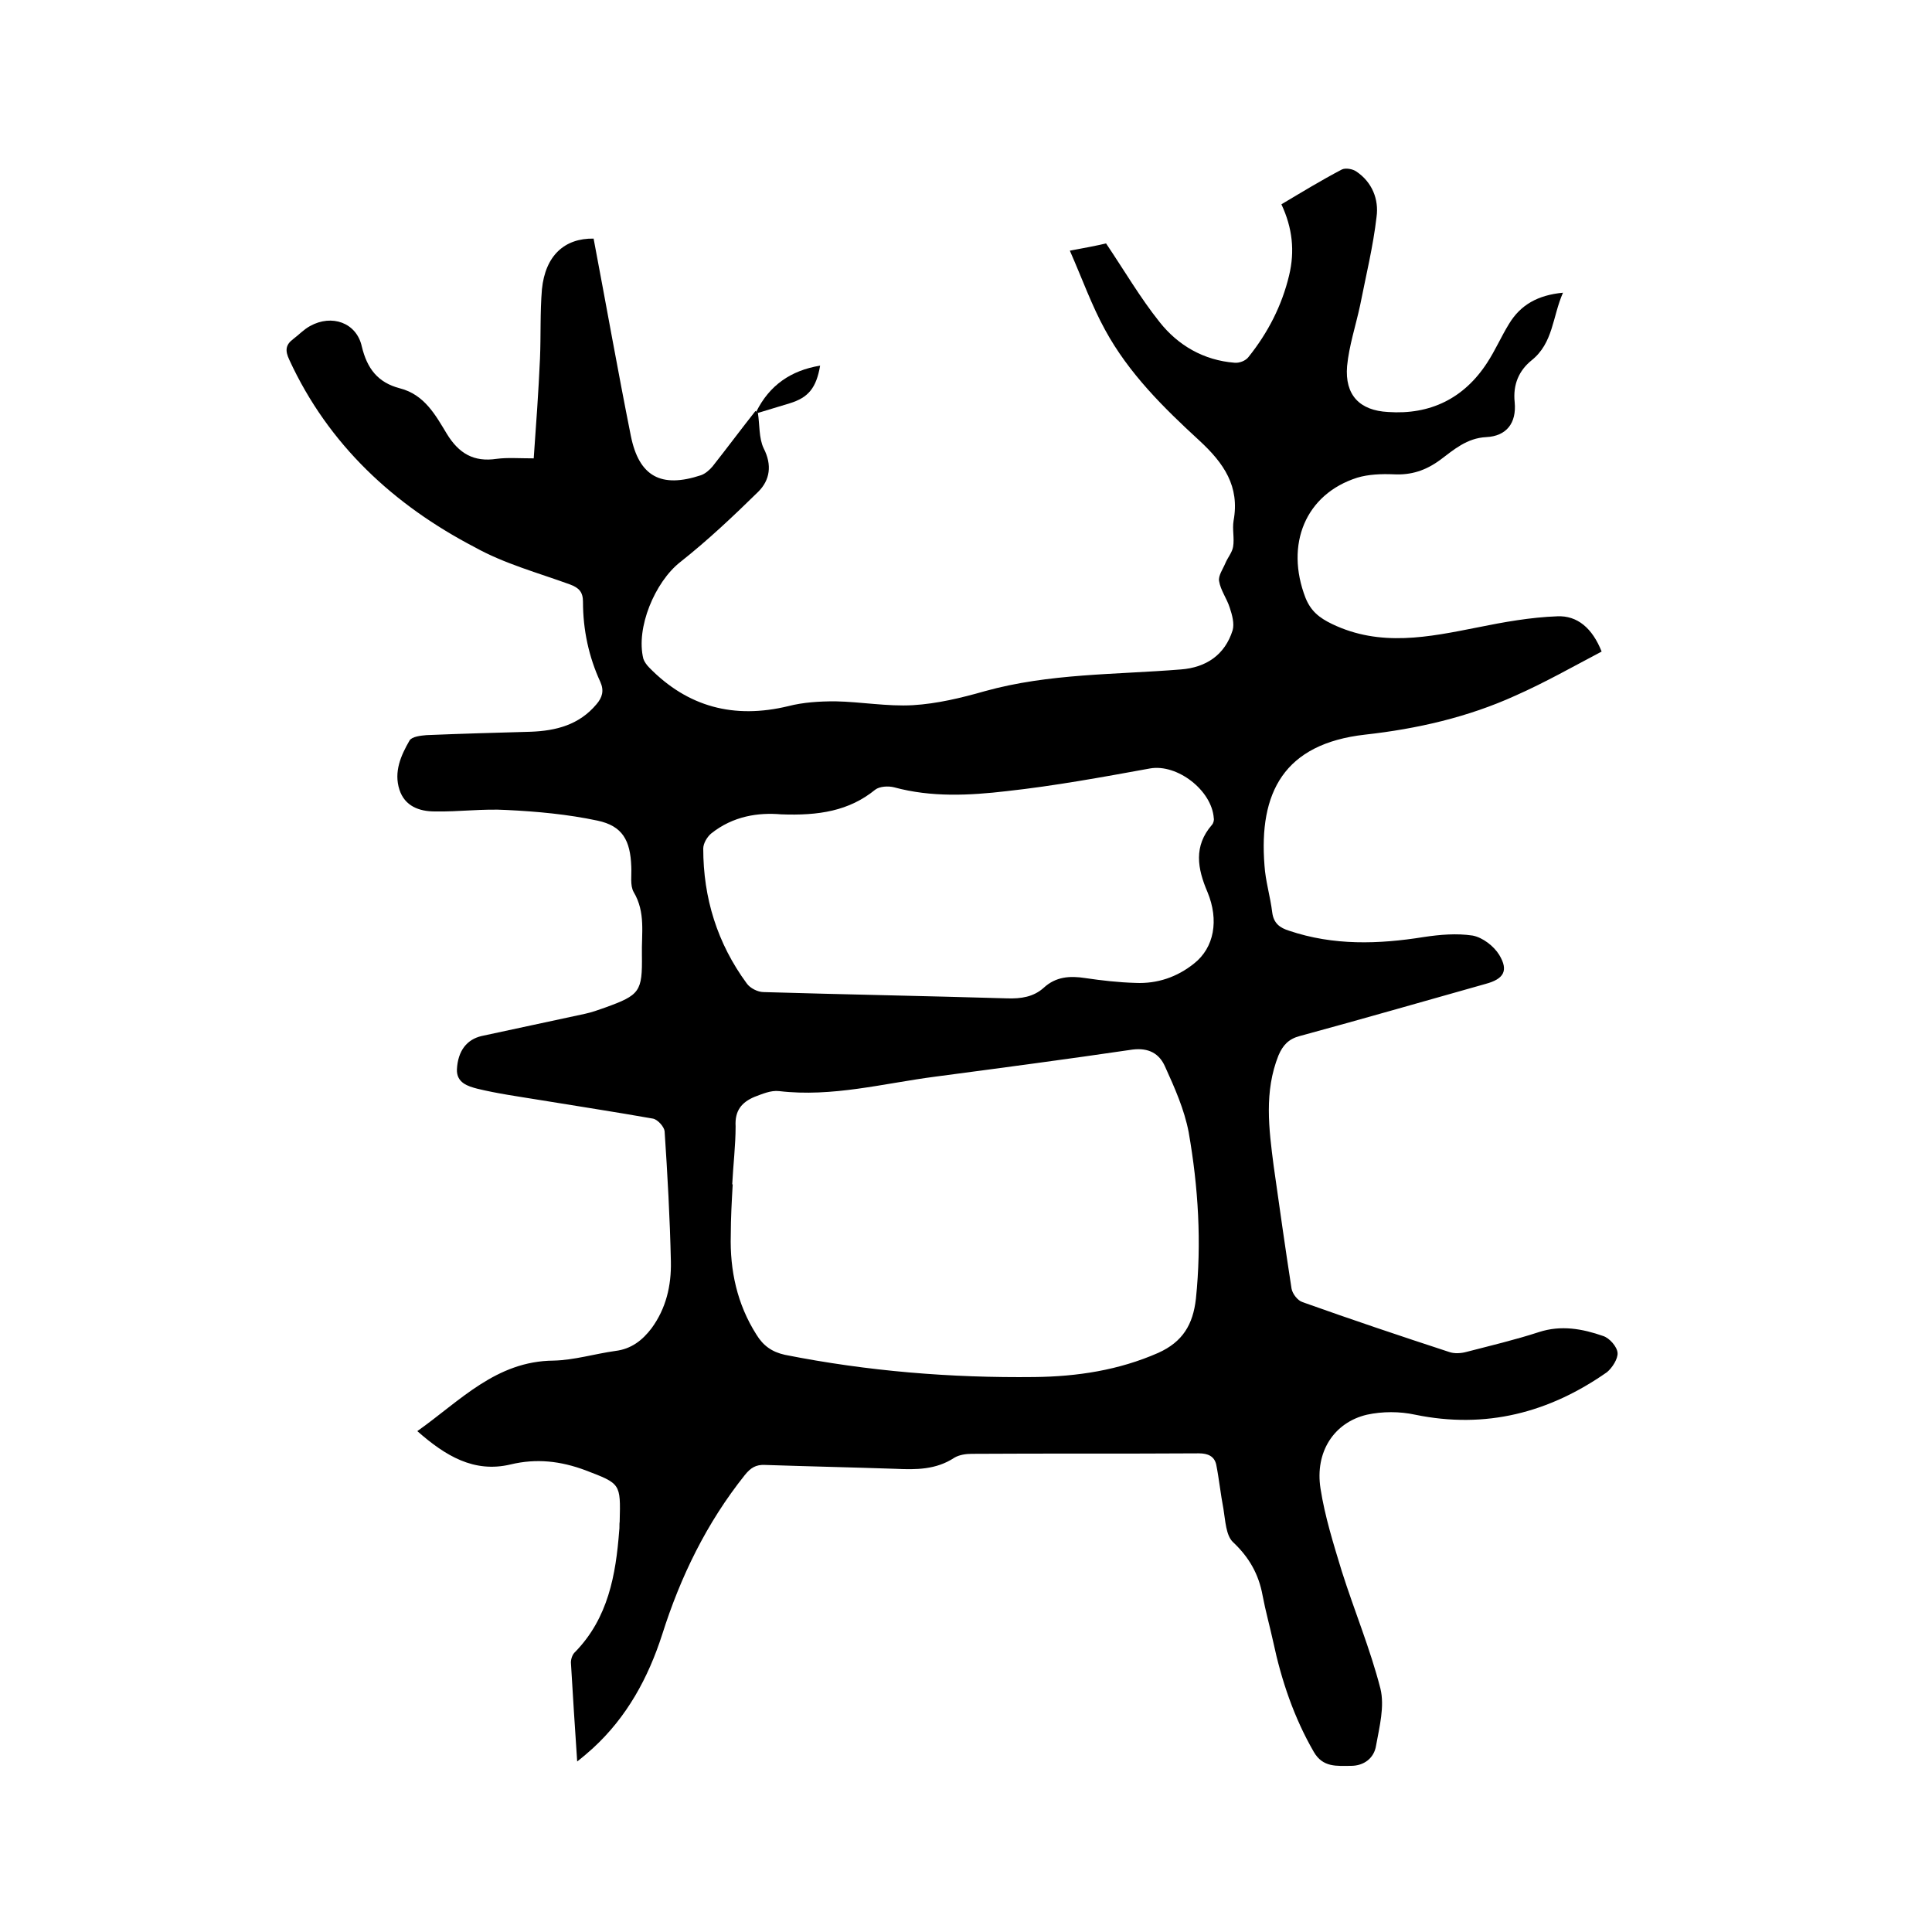 <svg enable-background="new 0 0 400 400" viewBox="0 0 400 400" xmlns="http://www.w3.org/2000/svg"><path d="m156.9 85.4c.4 2.5.2 5.3 1.2 7.4 1.8 3.5 1.3 6.6-1.1 9-5.2 5.1-10.5 10.1-16.2 14.6-5.2 4.1-9.2 13.6-7.6 20 .2.6.7 1.3 1.2 1.8 8 8.2 17.6 10.7 28.8 8 3.1-.8 6.4-1 9.7-1 5.4.1 10.8 1.1 16.1.8 5-.3 10-1.5 14.9-2.9 13.3-3.7 27-3.4 40.6-4.5 5.2-.4 9.1-3 10.7-8.1.4-1.4-.1-3.2-.6-4.7-.6-1.9-1.9-3.6-2.2-5.5-.2-1.1.8-2.5 1.3-3.7s1.4-2.2 1.6-3.4c.3-1.8-.2-3.6.1-5.4 1.3-7.1-2-11.9-7.1-16.6-7.4-6.8-14.6-13.9-19.5-22.9-2.8-5.1-4.7-10.5-7.3-16.4 3.3-.6 5.8-1.1 7.5-1.5 3.9 5.8 7.1 11.3 11.1 16.3 3.8 4.8 9.1 7.9 15.5 8.4 1 .1 2.3-.4 2.9-1.2 4-5 6.9-10.6 8.4-16.9 1.2-5 .7-9.8-1.6-14.7 4.2-2.5 8.3-5 12.5-7.2.8-.4 2.3-.1 3 .4 3.3 2.2 4.7 5.8 4.2 9.4-.7 6.1-2.2 12.2-3.4 18.3-.9 4.2-2.3 8.4-2.7 12.6-.5 6 2.6 9.2 8.5 9.5 8.7.6 15.7-2.8 20.5-10.2 1.7-2.6 2.9-5.4 4.5-8 2.4-4 6-6 11.2-6.5-2.2 5-2 10.4-6.5 14-2.6 2.1-3.9 5-3.5 8.7.4 4.3-1.7 7-5.9 7.2-4 .2-6.7 2.6-9.5 4.7-3 2.2-6 3.2-9.7 3-2.5-.1-5.2 0-7.5.7-10.7 3.4-15 13.8-10.7 24.9 1.1 2.7 2.8 4.1 5.5 5.4 10 4.8 20 2.7 30.1.7 5.4-1.1 11-2.1 16.5-2.3 4.2-.2 7.3 2.5 9.2 7.3-5.9 3.1-11.7 6.4-17.8 9.1-9.9 4.5-20.4 6.9-31.2 8.1-16.8 1.9-22 12-20.8 27.1.2 3.2 1.2 6.4 1.6 9.7.3 2.3 1.6 3.2 3.5 3.8 9.2 3.1 18.5 2.8 27.9 1.3 3.3-.5 6.8-.8 10.1-.3 2.1.4 4.4 2.2 5.5 4 2 3.3.9 5-2.8 6-12.8 3.6-25.6 7.3-38.5 10.8-2.3.6-3.5 1.9-4.4 4-3 7.5-2 15.2-1 22.9 1.2 8.5 2.4 17 3.7 25.4.2 1.1 1.3 2.5 2.3 2.8 10.1 3.6 20.2 7 30.3 10.3 1.1.4 2.5.3 3.6 0 5-1.3 10.1-2.5 15-4.1 4.6-1.5 9-.7 13.3.8 1.3.4 2.9 2.2 3 3.5.1 1.2-1.1 3.1-2.2 4-12 8.4-25.1 11.8-39.7 8.8-3.2-.7-6.8-.7-10 0-6.8 1.6-10.8 7.7-9.6 15.3.9 5.8 2.7 11.5 4.4 17.1 2.6 8.2 5.9 16.1 8 24.3.9 3.7-.2 7.9-.9 11.8-.4 2.6-2.5 4.2-5.2 4.2-2.9 0-5.8.4-7.7-2.9-4.1-7.1-6.7-14.8-8.4-22.8-.7-3.2-1.6-6.4-2.2-9.6-.8-4.4-2.8-7.9-6.1-11-1.5-1.4-1.6-4.5-2-6.9-.6-3.1-.9-6.2-1.5-9.2-.4-1.7-1.7-2.3-3.6-2.3-15.7.1-31.3 0-47 .1-1.2 0-2.6.2-3.6.8-3.8 2.5-7.9 2.5-12.2 2.3-9-.3-18-.5-27-.8-1.9-.1-3 .6-4.2 2.1-7.9 9.9-13.3 21-17.1 33-2.9 9-7.3 17.1-14.4 23.6-.9.8-1.8 1.6-3.2 2.7-.5-7.2-.9-13.9-1.3-20.5 0-.7.3-1.7.9-2.2 6.8-7 8.4-15.9 9.1-25.1.1-.6 0-1.3.1-1.9.2-7.9.2-7.8-7.1-10.6-5.1-1.9-10.1-2.5-15.5-1.2-7.6 1.8-13.5-1.8-19.3-6.9 8.9-6.3 16.3-14.5 28.2-14.6 4.3-.1 8.5-1.4 12.8-2 3.3-.4 5.6-2.2 7.5-4.7 3-4.1 4.1-8.8 4-13.8-.2-9-.7-18-1.3-27-.1-.9-1.4-2.4-2.4-2.6-7.9-1.4-15.8-2.6-23.7-3.9-4.3-.7-8.6-1.3-12.7-2.3-1.9-.5-4.3-1.2-4.2-4 .2-3.9 2.1-6.2 5.1-6.9 7.1-1.5 14.3-3.1 21.4-4.6 1.4-.3 2.8-.8 4.2-1.3 7.2-2.6 7.7-3.3 7.6-10.9-.1-4.4.8-8.8-1.7-13-.8-1.4-.4-3.5-.5-5.3-.2-5.4-1.8-8.4-7-9.5-6.1-1.3-12.5-1.9-18.8-2.2-4.9-.3-9.9.4-14.9.3-3.2 0-6.2-1.1-7.3-4.5-1.2-3.7.3-7.1 2.1-10.2.5-.8 2.3-1 3.5-1.1 7.2-.3 14.4-.5 21.6-.7 5.2-.2 10-1.4 13.6-5.7 1.2-1.4 1.6-2.8.8-4.6-2.4-5.2-3.6-10.8-3.6-16.6 0-2-.8-2.9-2.7-3.6-6.6-2.4-13.6-4.3-19.7-7.7-16.7-8.7-30.3-21.2-38.4-38.8-.9-1.9-.8-3.1.8-4.3 1.2-.9 2.2-2 3.5-2.7 4.5-2.5 9.6-.7 10.7 4.2 1.1 4.6 3.3 7.5 7.9 8.7 5.1 1.3 7.4 5.6 9.7 9.4 2.5 4.1 5.6 5.9 10.3 5.2 2.3-.3 4.6-.1 7.7-.1.5-7 1-13.9 1.3-20.7.2-4.8 0-9.5.4-14.3.7-7 4.7-10.6 10.7-10.5 2.6 13.7 5 27.3 7.7 40.8 1.7 8.5 6.3 10.9 14.5 8.2.9-.3 1.8-1.1 2.4-1.8 3-3.8 5.9-7.7 8.9-11.5.3.2.4.2.5.3zm-5.3 159.8h.1c-.2 3.5-.4 7-.4 10.5-.2 7.3 1.3 14.3 5.3 20.6 1.4 2.3 3.2 3.6 5.9 4.2 17.1 3.4 34.4 4.8 51.7 4.6 8.8-.1 17.4-1.4 25.6-5 5.1-2.3 7.2-5.9 7.8-11.2 1.2-11.6.5-23.1-1.5-34.5-.9-4.7-2.9-9.2-4.9-13.6-1.2-2.7-3.4-3.9-6.7-3.5-13.6 2-27.2 3.8-40.8 5.6-10.8 1.4-21.4 4.3-32.4 3-1.7-.2-3.5.6-5.1 1.2-2.6 1.1-4.1 2.8-3.9 6.1 0 3.9-.5 8-.7 12zm10.1-76.6c-4.6-.4-9.9.3-14.5 4-.8.7-1.6 2-1.6 3.1 0 10.2 2.9 19.6 9 27.9.7 1 2.3 1.8 3.5 1.8 16.8.5 33.6.8 50.4 1.3 2.9.1 5.5-.3 7.6-2.2 2.5-2.3 5.4-2.5 8.6-2 3.4.5 6.9.9 10.4 1 4.5.2 8.6-1.2 12.1-4 4.2-3.3 5.2-9 2.8-14.8-2.1-4.9-2.9-9.5.9-13.9.3-.3.5-1 .4-1.4-.4-5.8-7.6-11.3-13.2-10.3-9.9 1.8-19.7 3.6-29.7 4.7-7.7.9-15.6 1.3-23.3-.8-1.2-.3-3-.2-3.9.5-5.4 4.4-11.7 5.4-19.5 5.1z"/><path d="m156.6 85.2c2.7-5.4 7.1-8.5 13.2-9.5-.8 4.6-2.4 6.6-6.3 7.8-2.2.7-4.4 1.3-6.6 2-.1-.2-.2-.2-.3-.3z"/></svg>